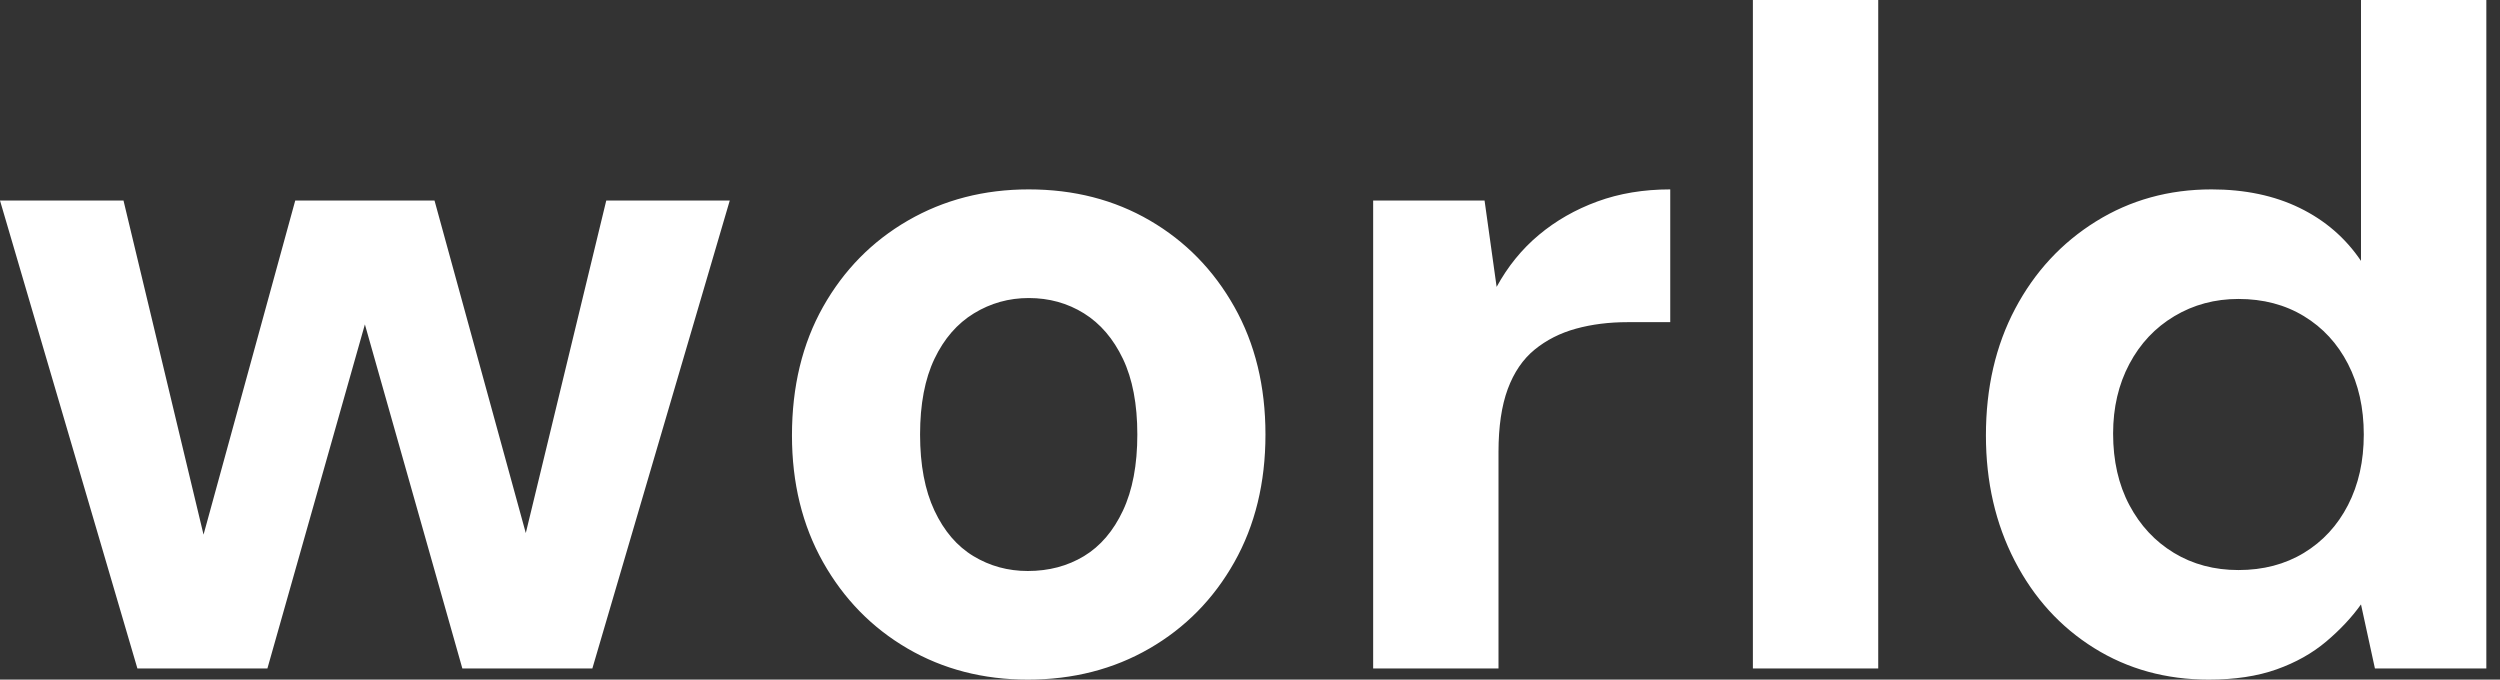 <svg baseProfile="full" height="28" version="1.1" viewBox="0 0 103 28" width="103" xmlns="http://www.w3.org/2000/svg" xmlns:ev="http://www.w3.org/2001/xml-events" xmlns:xlink="http://www.w3.org/1999/xlink"><rect x="0" y="0" width="103" height="28" fill="#333333" stroke="none"/><defs /><g><path d="M6.311 27.541 0.65 8.262H5.738L9.486 23.907L8.53 23.869L12.814 8.262H18.552L22.836 23.869L21.842 23.907L25.628 8.262H30.716L25.055 27.541H19.699L15.148 11.475H16.219L11.667 27.541Z M42.995 28Q40.24 28 38.041 26.719Q35.842 25.437 34.56 23.161Q33.279 20.885 33.279 17.94Q33.279 14.918 34.56 12.642Q35.842 10.366 38.06 9.085Q40.279 7.803 43.033 7.803Q45.825 7.803 48.025 9.085Q50.224 10.366 51.505 12.642Q52.787 14.918 52.787 17.902Q52.787 20.885 51.505 23.161Q50.224 25.437 48.005 26.719Q45.787 28 42.995 28ZM42.995 23.525Q44.295 23.525 45.309 22.913Q46.322 22.301 46.915 21.038Q47.508 19.776 47.508 17.902Q47.508 16.027 46.915 14.784Q46.322 13.541 45.309 12.91Q44.295 12.279 43.033 12.279Q41.809 12.279 40.776 12.91Q39.743 13.541 39.15 14.784Q38.557 16.027 38.557 17.902Q38.557 19.776 39.15 21.038Q39.743 22.301 40.757 22.913Q41.77 23.525 42.995 23.525Z M57.224 27.541V8.262H61.814L62.311 11.82Q63.0 10.557 64.052 9.678Q65.104 8.798 66.462 8.301Q67.82 7.803 69.464 7.803V13.273H67.705Q66.557 13.273 65.582 13.541Q64.607 13.809 63.88 14.402Q63.153 14.995 62.77 16.027Q62.388 17.06 62.388 18.628V27.541Z M72.869 27.541V0.0H78.033V27.541Z M91.65 28Q89.011 28 86.926 26.699Q84.842 25.399 83.656 23.104Q82.47 20.809 82.47 17.94Q82.47 14.995 83.675 12.719Q84.88 10.443 87.003 9.123Q89.126 7.803 91.765 7.803Q93.831 7.803 95.399 8.568Q96.967 9.333 97.923 10.749V0.0H103.087V27.541H98.497L97.923 24.902Q97.35 25.705 96.489 26.432Q95.628 27.158 94.443 27.579Q93.257 28 91.65 28ZM92.874 23.486Q94.404 23.486 95.571 22.779Q96.738 22.071 97.388 20.809Q98.038 19.546 98.038 17.902Q98.038 16.257 97.388 14.995Q96.738 13.732 95.571 13.025Q94.404 12.317 92.874 12.317Q91.421 12.317 90.235 13.025Q89.049 13.732 88.38 14.995Q87.71 16.257 87.71 17.863Q87.71 19.546 88.38 20.809Q89.049 22.071 90.216 22.779Q91.383 23.486 92.874 23.486Z " fill="rgb(255,255,255)" transform="translate(-0.65, 0)" /></g></svg>